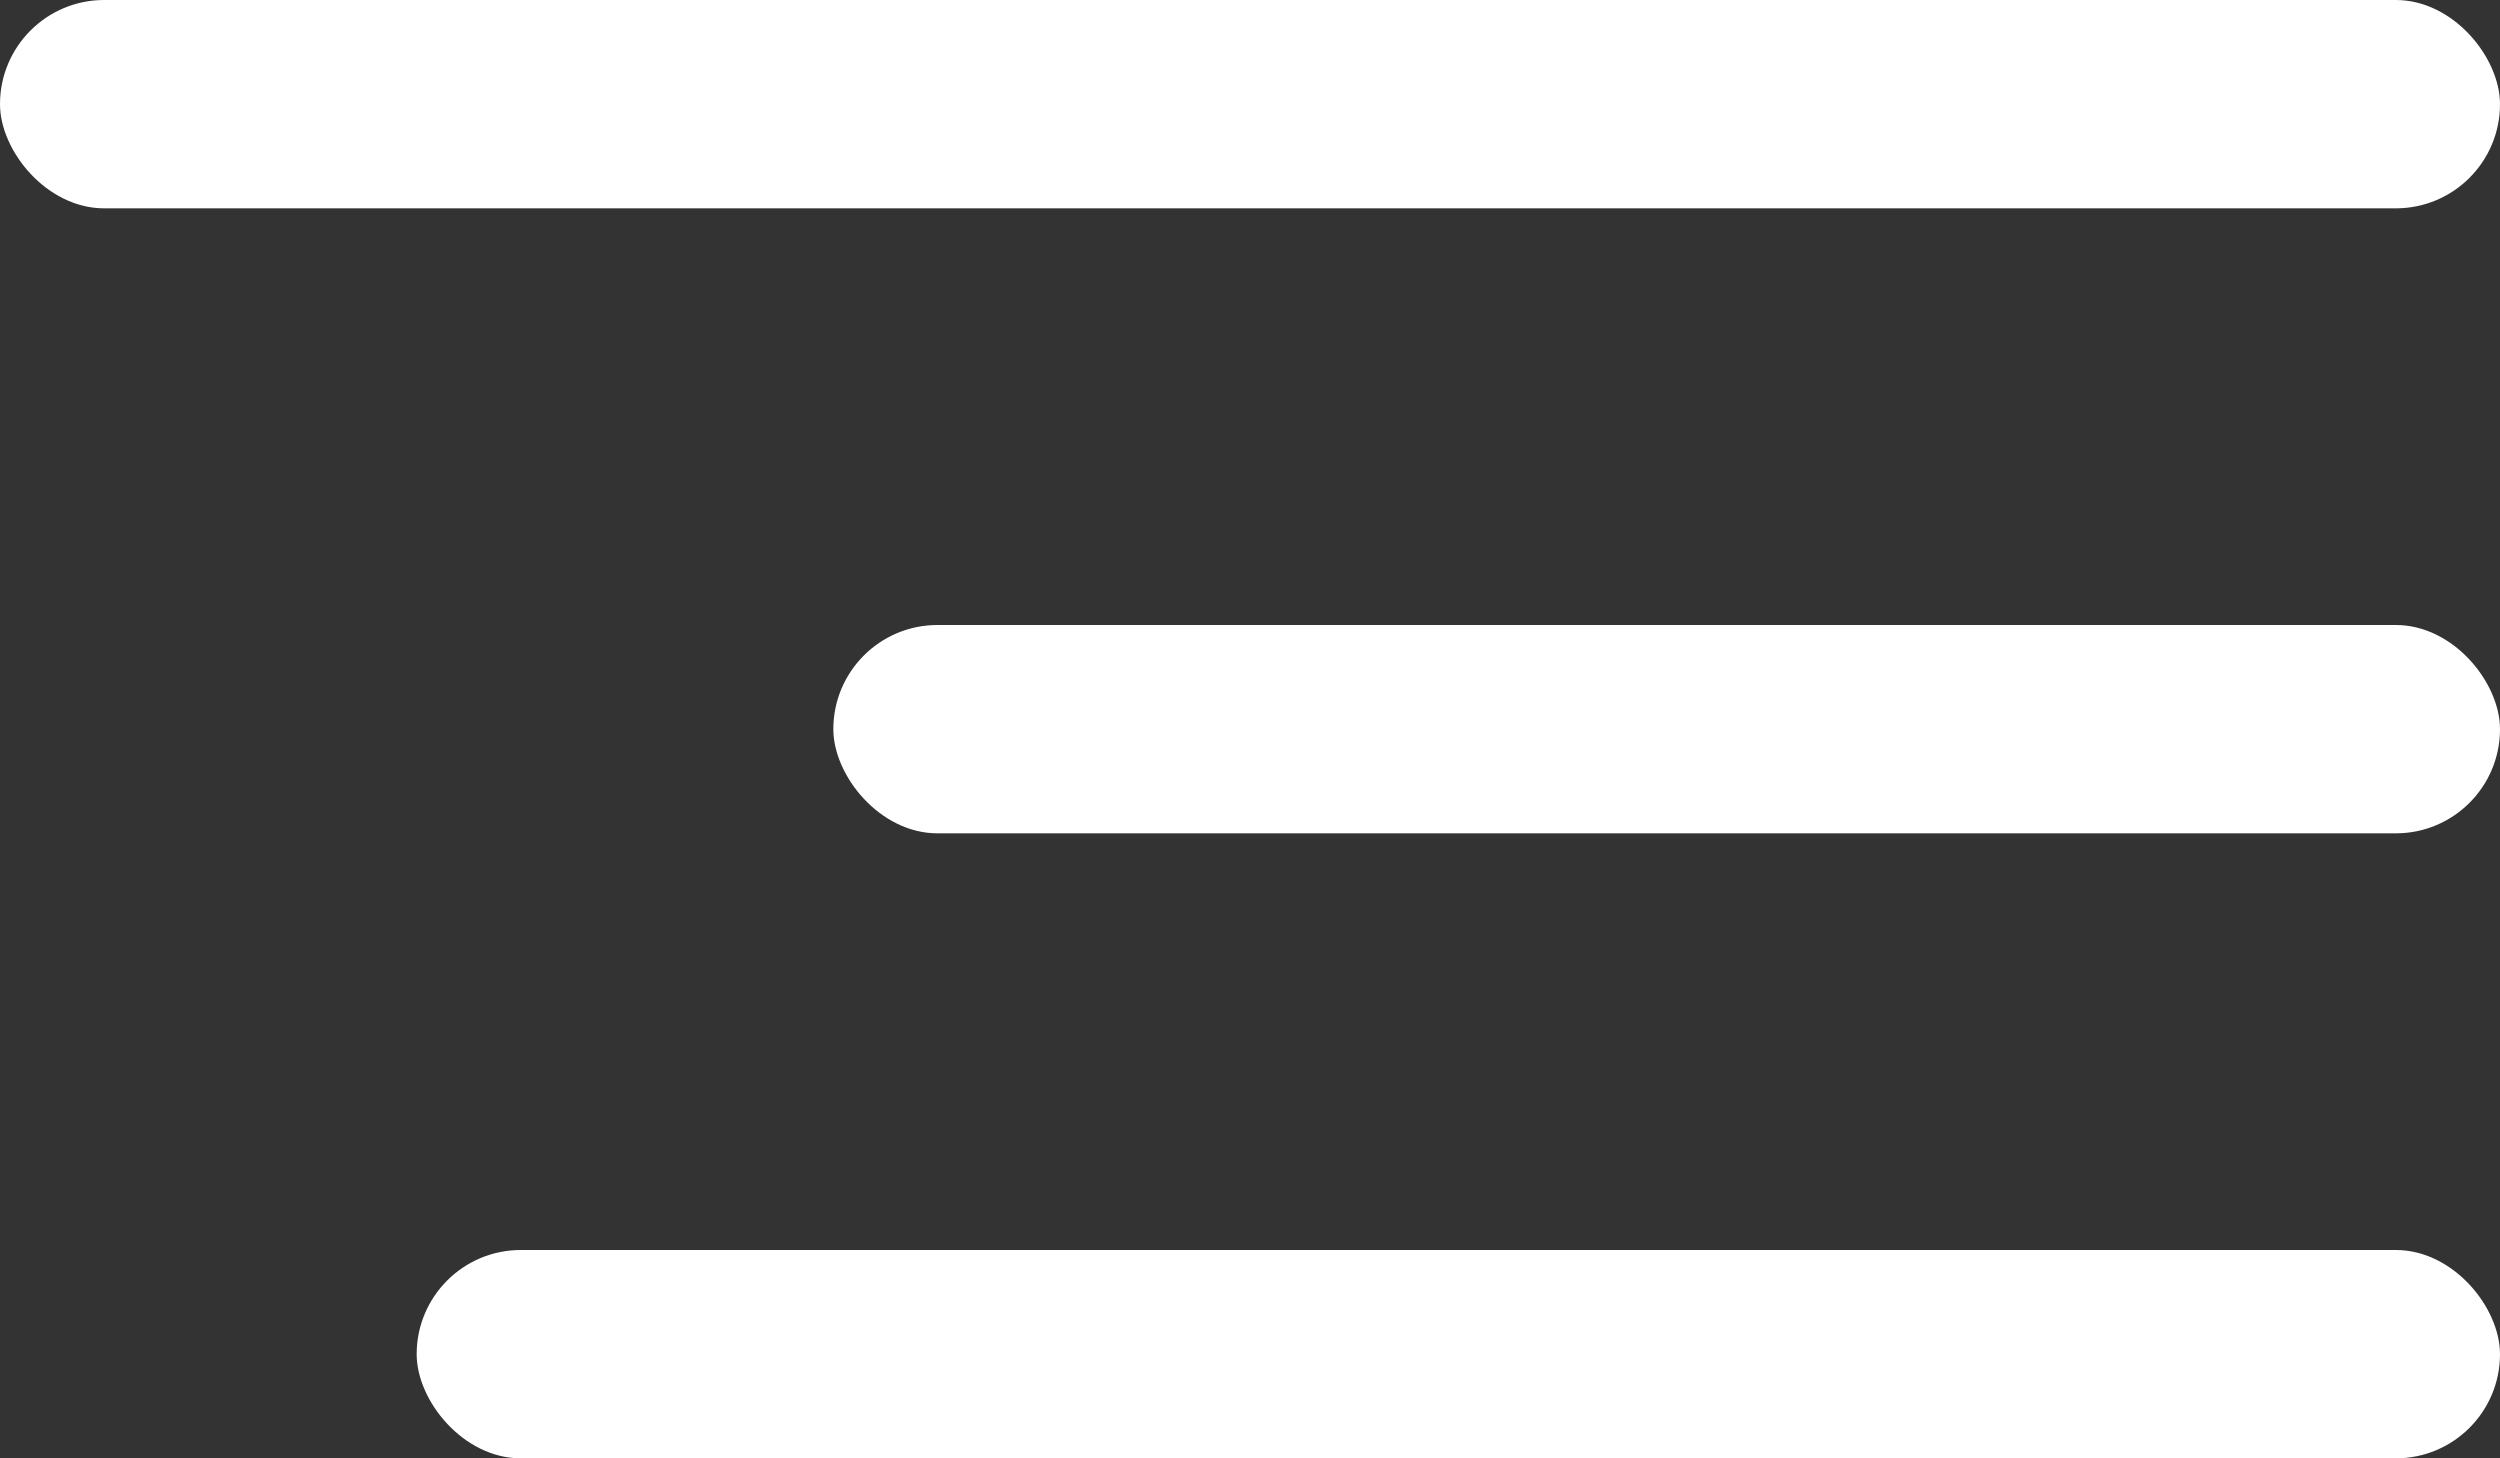 <svg xmlns="http://www.w3.org/2000/svg" width="24" height="14" viewBox="0 0 24 14">
  <rect x="0" y="0" width="24" height="14" fill="#333333" stroke="none"/>
  <g id="Menu" transform="translate(-280 -72)">
    <rect id="Rectangle_38" data-name="Rectangle 38" width="24" height="2" rx="1" transform="translate(280 72)" fill="#fff"/>
    <rect id="Rectangle_39" data-name="Rectangle 39" width="16" height="2" rx="1" transform="translate(288 78)" fill="#fff"/>
    <rect id="Rectangle_40" data-name="Rectangle 40" width="20" height="2" rx="1" transform="translate(284 84)" fill="#fff"/>
  </g>
</svg>